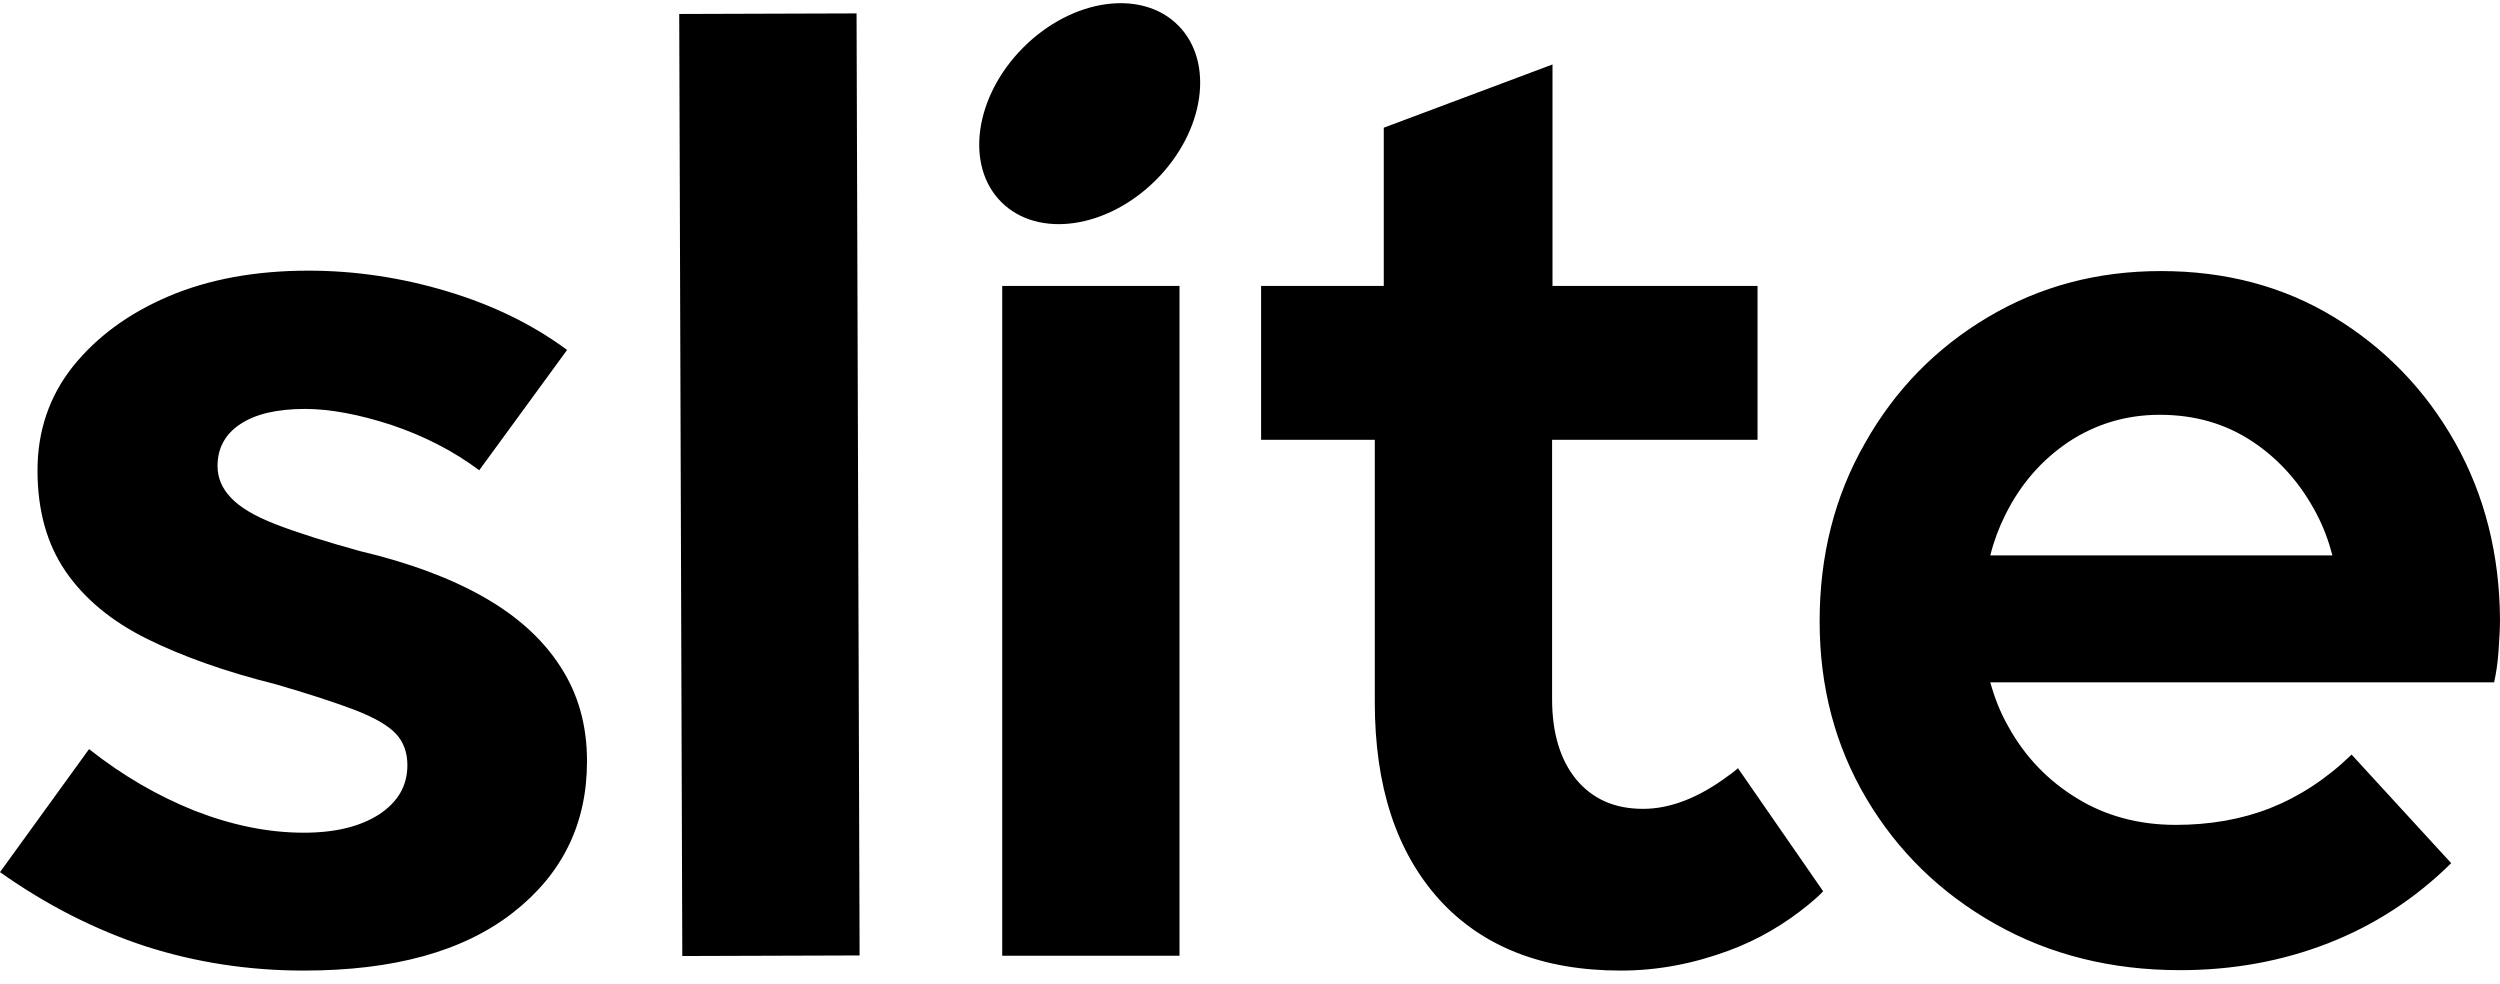 <svg width="61" height="24" viewBox="0 0 61 24" fill="none" xmlns="http://www.w3.org/2000/svg">
<path fill-rule="evenodd" clip-rule="evenodd" d="M28.745 0.617C29.638 1.51 29.397 3.2 28.206 4.391C27.015 5.582 25.325 5.823 24.432 4.93C23.539 4.037 23.78 2.347 24.971 1.156C26.162 -0.035 27.852 -0.276 28.745 0.617ZM16.573 0.341L20.9 0.327L20.974 23.313L16.648 23.327L16.573 0.341ZM24.454 6.976H28.78V23.32H24.454V6.976ZM11.807 14.571C10.988 14.104 9.987 13.732 8.786 13.447C7.919 13.208 7.233 12.989 6.718 12.789C6.204 12.589 5.842 12.37 5.632 12.141C5.413 11.912 5.308 11.655 5.308 11.369C5.308 10.94 5.489 10.597 5.861 10.35C6.232 10.102 6.757 9.978 7.443 9.978C8.053 9.978 8.758 10.111 9.549 10.368C10.34 10.635 11.055 10.998 11.693 11.474L13.837 8.539C12.999 7.919 12.027 7.443 10.912 7.109C9.806 6.776 8.672 6.604 7.529 6.604C6.232 6.604 5.089 6.814 4.107 7.233C3.126 7.653 2.354 8.224 1.773 8.949C1.201 9.673 0.915 10.521 0.915 11.474C0.915 12.456 1.144 13.275 1.601 13.942C2.058 14.609 2.726 15.162 3.593 15.591C4.46 16.02 5.508 16.391 6.728 16.696C7.548 16.934 8.186 17.144 8.663 17.325C9.13 17.506 9.463 17.697 9.654 17.897C9.844 18.097 9.94 18.355 9.94 18.669C9.94 19.174 9.711 19.565 9.253 19.87C8.796 20.165 8.186 20.318 7.414 20.318C6.547 20.318 5.661 20.137 4.755 19.784C3.85 19.422 2.992 18.926 2.173 18.278L0 21.28C1.144 22.09 2.335 22.691 3.555 23.091C4.774 23.482 6.061 23.682 7.414 23.682C9.606 23.682 11.302 23.215 12.513 22.271C13.723 21.328 14.323 20.098 14.323 18.574C14.323 17.687 14.104 16.925 13.675 16.267C13.246 15.6 12.627 15.038 11.807 14.571ZM56.95 7.738C58.188 8.491 59.18 9.511 59.904 10.797C60.628 12.084 60.99 13.532 61 15.114C61 15.363 60.982 15.62 60.964 15.887L60.962 15.915C60.943 16.191 60.904 16.429 60.857 16.649H48.563C48.668 17.03 48.811 17.392 49.002 17.726C49.412 18.469 49.974 19.05 50.679 19.479C51.375 19.908 52.185 20.127 53.09 20.127C53.919 20.127 54.691 19.994 55.396 19.717C56.092 19.441 56.759 19.012 57.379 18.412L59.809 21.061C58.932 21.928 57.931 22.576 56.807 23.015C55.682 23.453 54.481 23.672 53.195 23.672C51.527 23.672 50.022 23.3 48.687 22.547C47.353 21.795 46.305 20.775 45.542 19.488C44.78 18.202 44.399 16.763 44.399 15.162C44.399 13.561 44.761 12.113 45.504 10.816C46.238 9.511 47.239 8.491 48.506 7.738C49.774 6.985 51.175 6.614 52.728 6.614C54.3 6.614 55.711 6.985 56.95 7.738ZM48.926 12.57C48.773 12.875 48.649 13.208 48.563 13.552H56.911C56.816 13.189 56.692 12.856 56.521 12.532C56.14 11.807 55.625 11.217 54.967 10.778C54.31 10.34 53.557 10.121 52.699 10.121C51.889 10.121 51.146 10.34 50.479 10.778C49.812 11.226 49.297 11.817 48.926 12.57ZM42.16 18.936C41.445 19.469 40.749 19.736 40.092 19.736C39.396 19.736 38.862 19.498 38.462 19.021C38.071 18.545 37.871 17.887 37.871 17.058V10.731H42.884V6.976H37.881V1.573L33.764 3.116V6.976H30.771V10.731H33.545V17.135C33.545 19.183 34.069 20.785 35.117 21.947C36.165 23.1 37.642 23.682 39.548 23.682C40.435 23.682 41.302 23.52 42.179 23.196C42.903 22.929 43.551 22.547 44.142 22.061C44.256 21.966 44.38 21.861 44.485 21.747L42.407 18.745C42.331 18.812 42.245 18.879 42.16 18.936Z" fill="currentcolor"></path>
</svg>